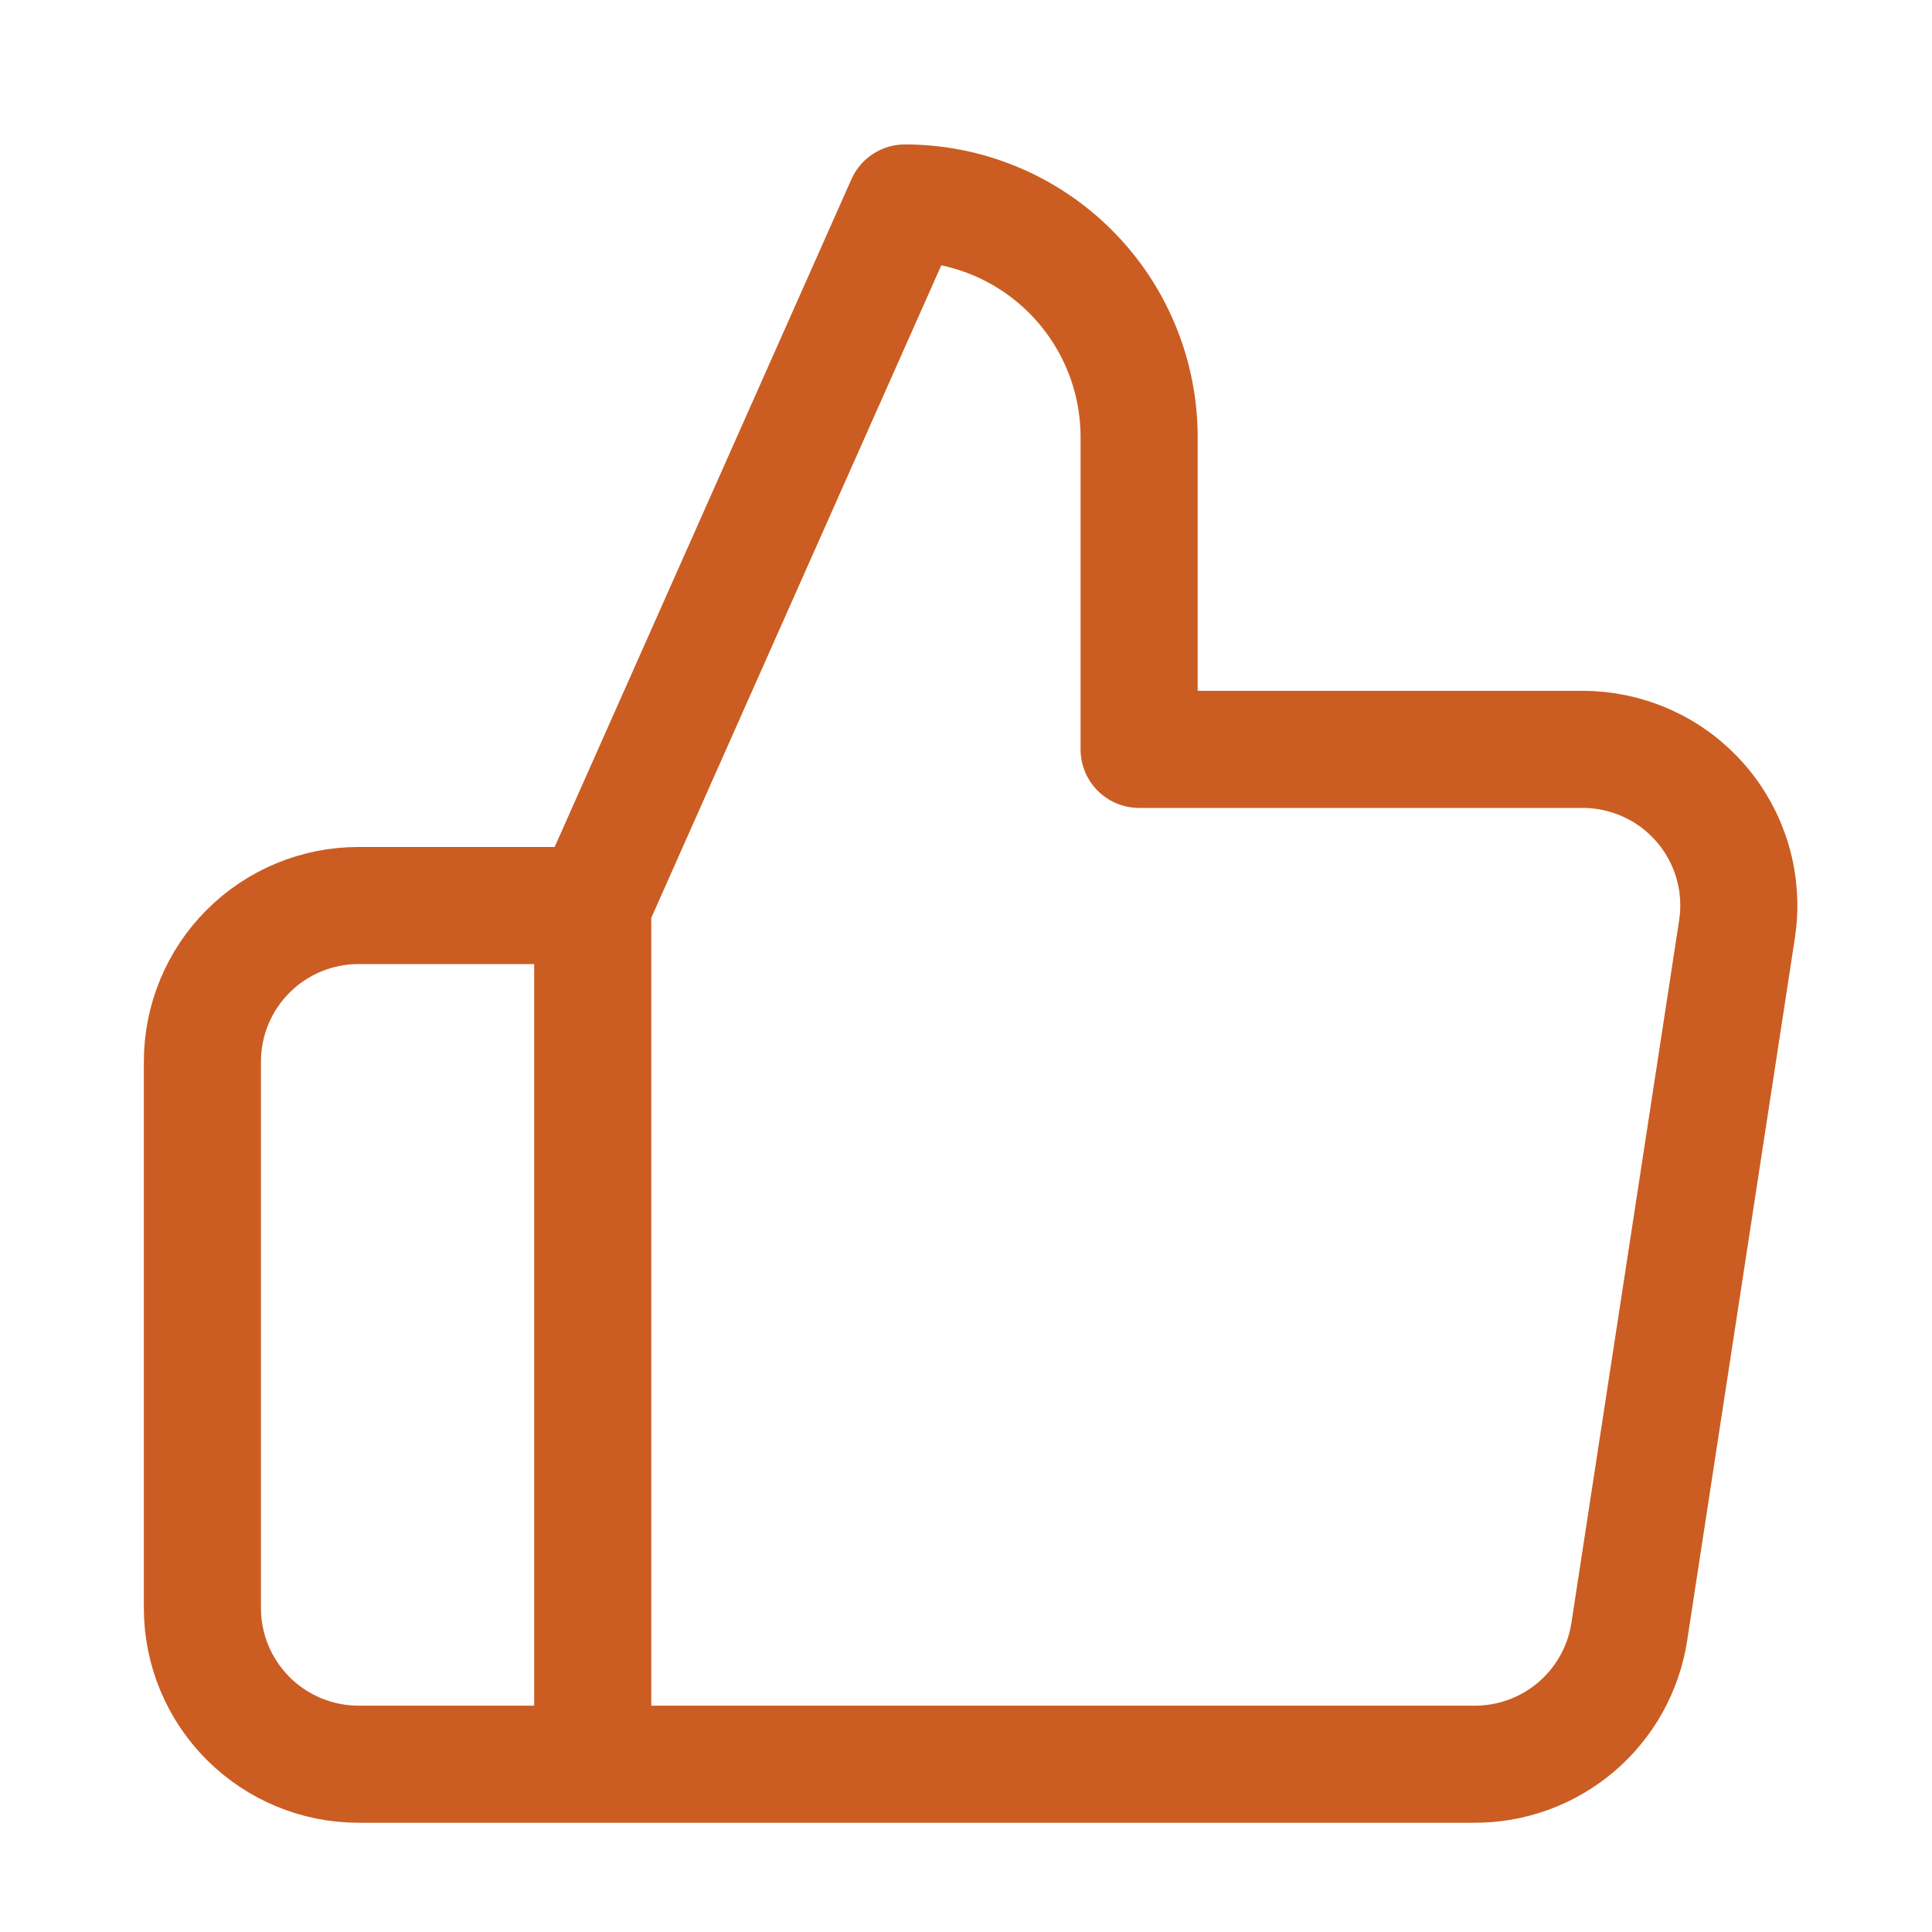 <svg width="33" height="33" viewBox="0 0 33 33" fill="none" xmlns="http://www.w3.org/2000/svg">
<path d="M10.124 30.134H6.124C5.416 30.134 4.738 29.852 4.238 29.352C3.738 28.852 3.457 28.174 3.457 27.467V18.134C3.457 17.426 3.738 16.748 4.238 16.248C4.738 15.748 5.416 15.467 6.124 15.467H10.124M19.457 12.8V7.467C19.457 6.406 19.036 5.389 18.285 4.638C17.535 3.888 16.518 3.467 15.457 3.467L10.124 15.467V30.134H25.164C25.807 30.141 26.431 29.915 26.921 29.499C27.411 29.082 27.734 28.503 27.83 27.867L29.67 15.867C29.728 15.485 29.703 15.094 29.595 14.723C29.487 14.352 29.3 14.008 29.046 13.717C28.793 13.425 28.479 13.192 28.126 13.034C27.773 12.876 27.39 12.796 27.004 12.8H19.457Z" stroke="#CB5D22" stroke-width="2" stroke-linecap="round" stroke-linejoin="round"/>
</svg>
